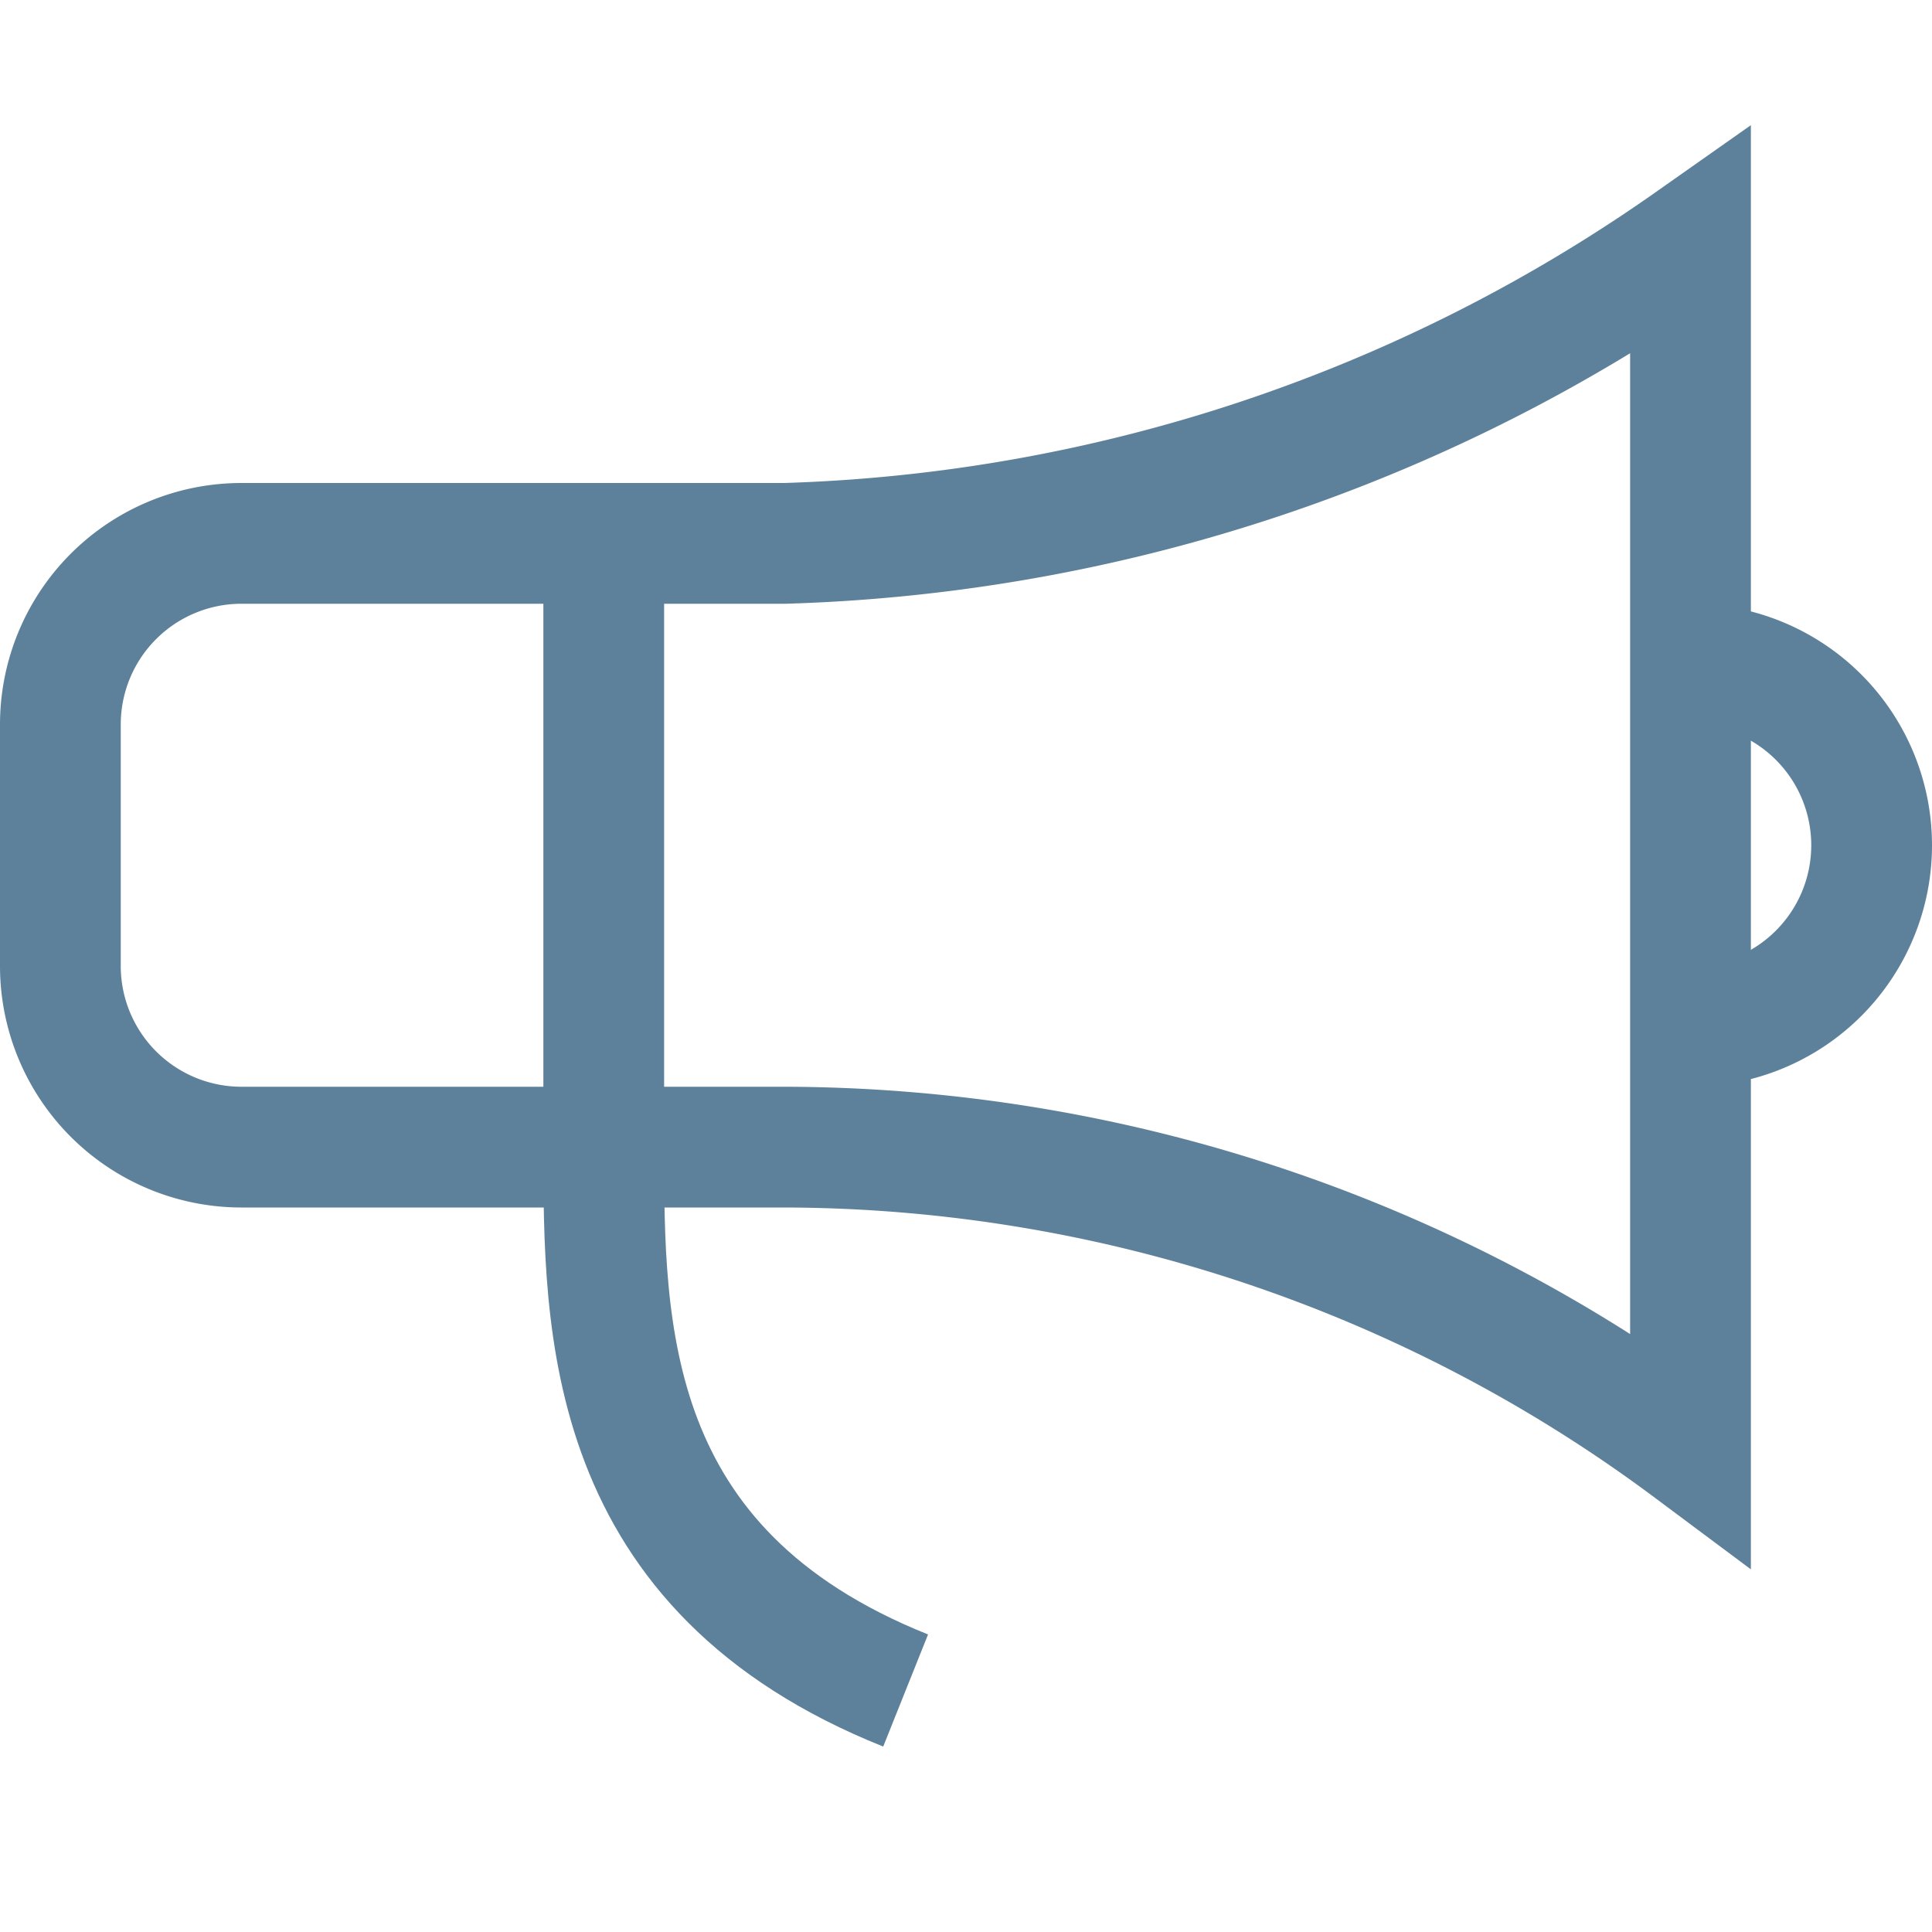 <svg xmlns="http://www.w3.org/2000/svg" viewBox="0 0 64 64"><path data-name="layer2" d="M20 38c0 6 0 14 10 18" fill="none" stroke="#5d819b" stroke-miterlimit="10" stroke-width="4"></path><path data-name="layer1" d="M20 18v20" fill="none" stroke="#5d819b" stroke-miterlimit="10" stroke-width="4"></path><path data-name="layer2" d="M56 34a6 6 0 1 0 0-12" fill="none" stroke="#5d819b" stroke-miterlimit="10" stroke-width="4"></path><path data-name="layer1" d="M22 38H8a6 6 0 0 1-6-6v-8a6 6 0 0 1 6-6h18A55 55 0 0 0 56 8v40a50.4 50.4 0 0 0-30-10z" fill="none" stroke="#5d819b" stroke-miterlimit="10" stroke-width="4"></path></svg>